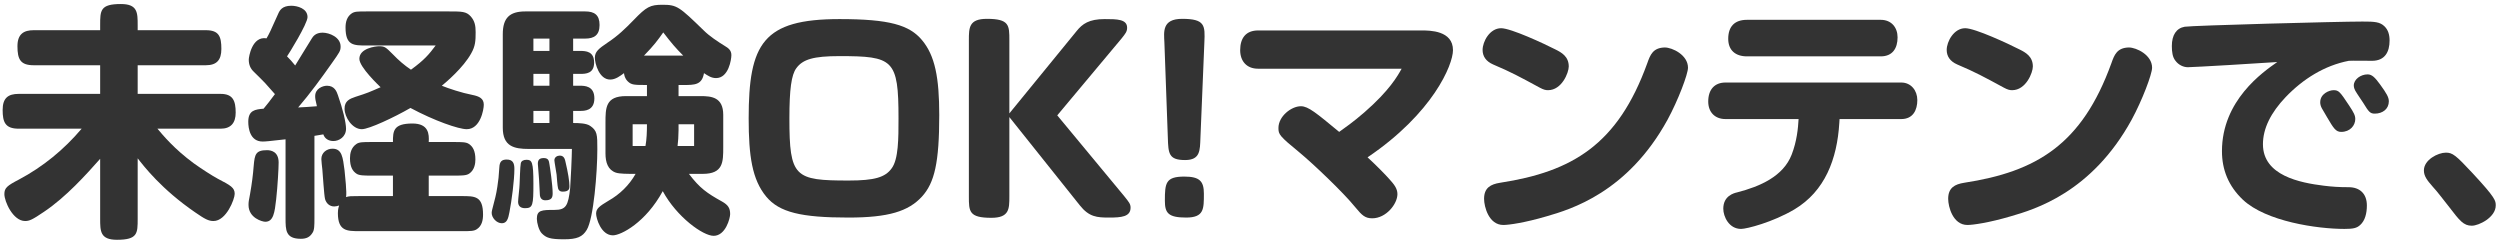 <svg xmlns="http://www.w3.org/2000/svg" width="437" height="42" viewBox="0 0 437 42" fill="none"><g clip-path="url(#clip0_8657_1161)"><path d="M17.507 11.405H5.899C3.569 11.405 3.051 10.37 3.051 8.083C3.051 5.925 4.173 5.278 5.899 5.278H17.507V4.415C17.507 1.825 17.507 0.704 21.132 0.704C24.066 0.704 24.066 2.214 24.066 4.415V5.278H35.976C38.263 5.278 38.695 6.356 38.695 8.557C38.695 10.499 37.875 11.405 35.976 11.405H24.066V16.411H38.565C40.723 16.411 41.197 17.619 41.197 19.69C41.197 21.46 40.377 22.495 38.565 22.495H27.518C28.468 23.617 30.453 26.034 33.861 28.537C35.113 29.443 37.184 30.78 38.09 31.255C40.334 32.42 41.025 32.809 41.025 33.887C41.025 34.794 39.558 38.634 37.314 38.634C36.451 38.634 35.803 38.289 34.12 37.124C28.209 33.068 25.145 29.054 24.066 27.674V38.246C24.066 40.792 24.066 41.914 20.441 41.914C17.507 41.914 17.507 40.403 17.507 38.246V27.76C15.134 30.435 11.552 34.448 7.668 37.038C5.64 38.418 5.122 38.634 4.389 38.634C2.274 38.634 0.764 35.225 0.764 33.931C0.764 32.852 1.239 32.463 3.31 31.385C7.539 29.141 11.207 26.12 14.271 22.495H3.267C0.893 22.495 0.462 21.33 0.462 19.216C0.462 17.101 1.454 16.411 3.267 16.411H17.507V11.405Z" fill="#333333"></path><path d="M54.963 38.116C54.963 39.368 54.963 40.231 54.618 40.705C54.186 41.396 53.626 41.741 52.59 41.741C49.914 41.741 49.914 40.231 49.914 38.116V24.351C46.851 24.696 46.419 24.739 45.901 24.739C43.7 24.739 43.398 22.409 43.398 21.287C43.398 19.259 44.607 19.129 46.074 19C46.635 18.353 47.109 17.705 48.059 16.454C47.584 15.893 46.807 15.03 46.333 14.512C45.901 14.081 44.952 13.088 44.391 12.57C43.744 11.966 43.485 11.276 43.485 10.413C43.485 9.981 44.046 6.27 46.592 6.702C47.066 5.882 47.239 5.537 48.62 2.43C48.879 1.825 49.31 1.006 50.907 1.006C51.986 1.006 53.755 1.48 53.755 2.991C53.755 4.156 50.432 9.507 50.173 9.852C50.691 10.37 51.08 10.801 51.597 11.448C52.072 10.715 54.057 7.392 54.489 6.745C54.704 6.4 55.136 5.709 56.387 5.709C57.552 5.709 59.537 6.486 59.537 8.126C59.537 8.902 59.365 9.118 58.027 11.017C56.171 13.649 54.23 16.325 52.115 18.784C53.065 18.741 54.445 18.655 55.395 18.569C55.136 17.49 55.093 17.231 55.093 16.799C55.093 15.505 56.387 14.987 57.164 14.987C58.459 14.987 58.847 15.979 59.063 16.627C59.926 19.043 60.487 21.46 60.487 22.495C60.487 23.919 59.278 24.653 58.286 24.653C57.466 24.653 56.776 24.265 56.517 23.488C55.913 23.574 55.222 23.704 54.963 23.747V38.116ZM48.706 28.407C48.706 29.357 48.533 32.55 48.275 34.837C48.016 37.124 47.8 38.764 46.376 38.764C45.858 38.764 43.442 38.116 43.442 35.829C43.442 35.311 43.485 35.053 43.7 33.974C44.046 31.989 44.218 30.608 44.348 28.968C44.52 26.983 44.693 26.25 46.678 26.25C47.325 26.25 48.706 26.465 48.706 28.407ZM62.817 40.403C60.659 40.403 59.063 40.403 59.063 37.253C59.063 37.038 59.063 36.563 59.278 35.916C59.063 36.002 58.717 36.088 58.415 36.088C57.639 36.088 57.035 35.57 56.819 34.794C56.646 34.146 56.43 30.478 56.344 29.615C56.301 29.27 56.171 28.062 56.171 27.803C56.171 26.681 57.121 25.991 58.113 25.991C59.796 25.991 59.926 27.501 60.228 29.788C60.314 30.651 60.659 33.758 60.487 34.448C61.091 34.276 61.263 34.276 62.817 34.276H68.686V30.694H64.931C63.68 30.694 62.774 30.694 62.299 30.349C61.652 29.917 61.177 29.184 61.177 27.674C61.177 26.854 61.35 25.818 62.299 25.171C62.774 24.826 63.507 24.826 64.931 24.826H68.686C68.686 22.927 68.729 21.589 72.094 21.589C74.942 21.589 75.029 23.445 74.942 24.826H79.387C80.682 24.826 81.502 24.826 81.976 25.171C82.624 25.602 83.098 26.336 83.098 27.889C83.098 28.537 82.969 29.702 82.019 30.349C81.502 30.694 80.768 30.694 79.387 30.694H74.942V34.276H80.725C83.012 34.276 84.436 34.276 84.436 37.512C84.436 38.505 84.22 39.497 83.357 40.058C82.839 40.403 82.322 40.403 80.725 40.403H62.817ZM78.481 1.998C80.725 1.998 81.502 1.998 82.278 2.861C83.012 3.681 83.141 4.544 83.141 5.623C83.141 7.133 83.098 8.039 82.365 9.334C80.984 11.837 77.963 14.383 77.23 14.987C78.395 15.461 80.725 16.238 82.537 16.584C83.832 16.842 84.565 17.231 84.565 18.31C84.565 19.173 83.961 22.582 81.588 22.582C80.164 22.582 75.935 21.114 71.749 18.87C68.901 20.51 64.5 22.582 63.248 22.582C61.565 22.582 60.228 20.467 60.228 19C60.228 17.662 61.091 17.274 62.126 16.929C64.284 16.238 64.457 16.152 66.528 15.246C66.269 14.987 62.817 11.751 62.817 10.283C62.817 8.428 65.665 8.083 66.269 8.083C67.261 8.083 67.434 8.255 68.686 9.507C69.635 10.499 70.671 11.405 71.836 12.182C74.166 10.499 75.029 9.463 76.151 7.953H64.111C61.781 7.953 60.4 7.953 60.4 4.803C60.4 3.81 60.659 2.904 61.479 2.343C61.997 1.998 62.515 1.998 64.111 1.998H78.481Z" fill="#333333"></path><path d="M87.283 29.27C87.326 28.235 87.715 27.889 88.578 27.889C89.656 27.889 89.915 28.537 89.915 29.529C89.915 31.471 89.441 35.096 89.052 37.081C88.837 38.289 88.578 39.023 87.715 39.023C86.808 39.023 85.945 38.073 85.945 37.21C85.945 37.038 85.989 36.822 86.032 36.649C86.549 34.664 86.722 34.06 86.938 32.636C87.11 31.557 87.197 30.737 87.283 29.27ZM100.185 21.503C101.178 21.503 102.473 21.546 103.12 21.977C104.414 22.84 104.414 23.531 104.414 26.077C104.414 30.133 103.767 38.203 102.559 40.188C101.825 41.396 100.876 41.827 98.589 41.827C96.129 41.827 95.482 41.569 94.705 40.792C94.187 40.274 93.842 38.936 93.842 38.246C93.842 36.736 94.662 36.692 96.906 36.692C98.934 36.692 99.322 36.002 99.668 32.852C99.754 31.859 99.97 27.069 99.97 26.034H92.418C89.872 26.034 87.887 25.602 87.887 22.323V5.968C87.887 3.12 89.095 1.998 91.814 1.998H102.3C103.897 1.998 104.803 2.602 104.803 4.371C104.803 6.141 103.853 6.745 102.3 6.745H100.185V8.902H101.437C102.429 8.902 103.853 8.989 103.853 10.931C103.853 12.872 102.386 12.916 101.437 12.916H100.185V14.987H101.394C102.127 14.987 103.897 14.987 103.897 17.188C103.897 19.388 102.127 19.388 101.394 19.388H100.185V21.503ZM91.037 28.537C91.124 28.105 91.555 27.932 92.03 27.932C92.979 27.932 93.238 28.278 93.238 32.075C93.238 35.872 93.152 36.39 91.771 36.39C90.908 36.39 90.563 35.916 90.563 35.268C90.563 34.837 90.822 32.722 90.822 32.205C90.865 31.643 90.908 29.098 91.037 28.537ZM93.238 6.745V8.902H96.043V6.745H93.238ZM93.238 12.916V14.987H96.043V12.916H93.238ZM93.238 19.388V21.503H96.043V19.388H93.238ZM94.015 28.623C94.015 27.889 94.36 27.63 95.05 27.63C95.87 27.63 95.957 28.105 96.043 28.709C96.129 29.184 96.604 32.377 96.604 33.801C96.604 34.621 96.345 35.009 95.309 35.009C94.748 35.009 94.36 34.664 94.36 33.887C94.36 33.542 94.231 31.773 94.231 31.428C94.231 31.082 94.015 28.925 94.015 28.623ZM96.906 28.019C96.906 27.458 97.424 27.199 97.855 27.199C98.546 27.199 98.718 27.76 98.805 28.105C99.322 30.263 99.538 31.73 99.538 32.55C99.538 32.895 99.538 33.499 98.373 33.499C97.855 33.499 97.639 33.24 97.553 32.938C97.424 32.463 97.337 30.91 97.294 30.522C97.251 30.133 96.906 28.278 96.906 28.019ZM105.838 21.46C105.838 18.87 105.838 16.799 109.42 16.799H113.088V14.857C110.887 14.857 110.369 14.857 109.722 14.21C109.204 13.692 109.118 13.131 109.075 12.786C108.427 13.261 107.608 13.908 106.658 13.908C104.716 13.908 103.983 11.06 103.983 10.111C103.983 9.032 104.63 8.514 106.227 7.435C107.996 6.27 109.291 5.019 110.758 3.508C113.002 1.178 113.649 0.833 115.806 0.833C118.352 0.833 118.741 1.178 123.013 5.321C124.005 6.313 125.516 7.306 126.638 7.996C127.371 8.428 127.846 8.816 127.846 9.636C127.846 10.37 127.371 13.649 125.17 13.649C124.351 13.649 123.79 13.261 123.056 12.786C122.711 14.857 121.416 14.857 119.431 14.857H118.611V16.799H122.452C124.351 16.799 126.422 16.972 126.422 20.079V25.732C126.422 28.321 126.422 30.392 122.84 30.392H120.424C122.322 32.895 123.574 33.758 126.206 35.225C127.285 35.829 127.63 36.39 127.63 37.426C127.63 38.116 126.853 41.223 124.739 41.223C122.883 41.223 118.309 37.944 115.85 33.413C112.872 38.893 108.557 41.137 107.133 41.137C105.062 41.137 104.199 38.16 104.199 37.34C104.199 36.477 104.76 36.045 106.356 35.096C108.341 33.974 109.981 32.377 111.103 30.392C109.593 30.392 108.298 30.392 107.651 30.176C106.27 29.702 105.838 28.407 105.838 26.811V21.46ZM112.829 25.516C113.045 24.351 113.088 22.97 113.088 21.719H110.585V25.516H112.829ZM119.431 9.722C118.094 8.385 117.36 7.522 115.936 5.666C114.987 7.004 114.339 7.91 112.57 9.722H119.431ZM118.611 22.754C118.611 23.66 118.525 24.955 118.439 25.516H121.33V21.719H118.611V22.754Z" fill="#333333"></path><path d="M146.747 3.336C155.464 3.336 158.959 4.371 161.16 7.004C163.447 9.722 164.181 13.606 164.181 20.122C164.181 28.407 163.361 31.946 161.16 34.362C158.787 36.951 155.291 38.03 148.301 38.03C140.059 38.03 136.218 37.124 133.931 34.362C131.471 31.385 130.867 27.285 130.867 20.683C130.867 7.608 133.37 3.336 146.747 3.336ZM148.344 31.557C152.875 31.557 154.73 30.996 155.852 29.443C157.06 27.846 157.06 24.221 157.06 20.683C157.06 10.37 156.154 9.809 146.704 9.809C142.216 9.809 140.317 10.37 139.196 11.923C138.332 13.088 137.987 15.634 137.987 20.683C137.987 30.996 138.893 31.557 148.344 31.557Z" fill="#333333"></path><path d="M188.174 5.45C189.209 4.156 190.374 3.336 193.093 3.336C195.207 3.336 197.02 3.336 197.02 4.846C197.02 5.493 196.761 5.839 196.07 6.702L184.808 20.165L196.502 34.276C197.365 35.355 197.624 35.657 197.624 36.304C197.624 37.901 195.984 38.03 193.87 38.03C191.755 38.03 190.374 37.944 188.735 35.872L176.436 20.467V34.319C176.436 36.52 176.436 38.073 173.286 38.073C169.359 38.073 169.359 36.951 169.359 34.319V7.047C169.359 4.846 169.359 3.293 172.509 3.293C176.436 3.293 176.436 4.415 176.436 7.047V19.82L188.174 5.45Z" fill="#333333"></path><path d="M209.835 24.092C209.749 26.25 209.835 27.976 207.16 27.976C204.268 27.976 204.225 26.811 204.139 24.092L203.535 7.392C203.449 5.58 203.103 3.293 206.642 3.293C210.655 3.293 210.655 4.458 210.525 7.392L209.835 24.092ZM210.439 33.844C210.439 36.52 210.482 38.03 207.332 38.03C204.182 38.03 203.621 37.21 203.621 35.096C203.621 31.989 203.751 30.867 207.03 30.867C209.706 30.867 210.439 31.687 210.439 33.844Z" fill="#333333"></path><path d="M219.89 12.009C217.948 12.009 216.783 10.715 216.783 8.773C216.783 6.659 217.776 5.321 219.933 5.321H248.457C249.924 5.321 253.98 5.321 253.98 8.773C253.98 11.319 250.485 19.777 239.05 27.501C240.603 28.925 242.243 30.608 242.847 31.298C243.667 32.205 244.271 32.938 244.271 33.931C244.271 35.657 242.286 38.16 239.87 38.16C238.661 38.16 238.1 37.685 236.935 36.261C234.778 33.585 229.427 28.537 227.183 26.681C223.601 23.747 223.472 23.488 223.472 22.366C223.472 20.338 225.716 18.569 227.399 18.569C228.693 18.569 230.117 19.777 234.087 23.056C235.037 22.366 236.504 21.373 238.532 19.604C242.89 15.807 244.314 13.261 245.005 12.009H219.89Z" fill="#333333"></path><path d="M271.888 8.643C272.924 9.161 274.218 9.852 274.218 11.621C274.218 12.7 273.01 15.764 270.593 15.764C270.162 15.764 269.817 15.677 269.169 15.332C265.502 13.347 264.164 12.614 261.014 11.276C259.719 10.715 259.158 9.809 259.158 8.73C259.158 7.263 260.41 4.932 262.395 4.932C264.121 4.932 269.946 7.651 271.888 8.643ZM295.061 11.837C295.061 12.959 293.335 17.533 291.479 20.942C284.488 33.672 274.52 36.606 270.335 37.814C266.537 38.936 263.732 39.325 262.783 39.325C260.237 39.325 259.417 36.131 259.417 34.75C259.417 32.809 260.582 32.205 262.222 31.946C274.866 30.004 282.805 25.257 287.941 11.06C288.458 9.593 288.933 8.341 291.004 8.298C292.299 8.298 295.061 9.593 295.061 11.837Z" fill="#333333"></path><path d="M321.512 21.503C321.124 27.803 319.01 33.413 313.659 36.606C309.861 38.85 305.33 40.015 304.338 40.015C302.223 40.015 301.231 37.857 301.231 36.477C301.231 34.233 303.086 33.758 303.647 33.629C307.661 32.593 311.717 30.824 313.184 27.026C314.09 24.696 314.306 22.409 314.392 20.812H301.619C299.764 20.812 298.599 19.604 298.599 17.749C298.599 15.591 299.764 14.426 301.619 14.426H332.343C334.07 14.426 335.148 15.85 335.148 17.49C335.148 19.216 334.415 20.812 332.343 20.812H321.555L321.512 21.503ZM328.762 3.465C330.617 3.465 331.696 4.803 331.696 6.529C331.696 8.471 330.79 9.852 328.762 9.852H305.373C303.345 9.852 302.094 8.773 302.094 6.788C302.094 4.63 303.216 3.465 305.373 3.465H328.762Z" fill="#333333"></path><path d="M353.013 8.643C354.049 9.161 355.343 9.852 355.343 11.621C355.343 12.7 354.135 15.764 351.718 15.764C351.287 15.764 350.942 15.677 350.294 15.332C346.627 13.347 345.289 12.614 342.139 11.276C340.844 10.715 340.283 9.809 340.283 8.73C340.283 7.263 341.535 4.932 343.52 4.932C345.246 4.932 351.071 7.651 353.013 8.643ZM376.186 11.837C376.186 12.959 374.46 17.533 372.604 20.942C365.613 33.672 355.645 36.606 351.46 37.814C347.662 38.936 344.857 39.325 343.908 39.325C341.362 39.325 340.542 36.131 340.542 34.75C340.542 32.809 341.707 32.205 343.347 31.946C355.991 30.004 363.93 25.257 369.066 11.06C369.583 9.593 370.058 8.341 372.129 8.298C373.424 8.298 376.186 9.593 376.186 11.837Z" fill="#333333"></path><path d="M382.444 11.75C381.667 11.75 380.804 11.362 380.243 10.585C379.768 9.981 379.639 9.118 379.639 8.039C379.639 6.141 380.415 4.932 381.883 4.674C383.177 4.458 408.637 3.767 412.952 3.767C415.066 3.767 416.016 3.81 416.836 4.63C417.44 5.234 417.699 6.054 417.699 7.09C417.699 9.075 416.879 10.629 414.635 10.629C414.031 10.629 411.183 10.585 410.579 10.629C406.307 11.448 402.552 13.822 399.532 16.972C396.943 19.69 395.562 22.452 395.562 25.214C395.562 30.694 402.035 31.946 406.22 32.463C407.644 32.636 408.809 32.722 410.535 32.722C412.477 32.722 413.729 33.844 413.729 35.916C413.729 37.253 413.427 38.548 412.564 39.325C411.959 39.886 411.312 40.015 409.802 40.015C405.055 40.015 396.123 38.72 392.066 34.923C389.52 32.507 388.399 29.659 388.399 26.422C388.399 17.576 395.519 12.614 398.065 10.844C395.734 11.017 383.436 11.75 382.444 11.75ZM406.781 20.51C406.609 20.208 406.048 19.259 405.875 18.957C405.659 18.569 405.573 18.223 405.573 17.878C405.573 16.368 407.17 15.764 407.903 15.764C408.809 15.764 409.025 16.023 410.622 18.439C411.485 19.734 411.701 20.208 411.701 20.812C411.701 21.934 410.794 23.056 409.241 23.056C408.292 23.056 407.903 22.409 406.781 20.51ZM413.081 17.964C412.866 17.619 412.046 16.454 411.701 15.85C411.614 15.677 411.442 15.332 411.442 14.944C411.442 13.865 412.65 13.002 413.858 13.002C414.635 13.002 415.153 13.563 416.016 14.728C417.181 16.325 417.569 17.015 417.569 17.705C417.569 19.043 416.49 19.863 415.11 19.863C414.333 19.863 414.074 19.604 413.081 17.964Z" fill="#333333"></path><path d="M427.538 26.681C428.703 26.681 429.264 27.113 432.198 30.263C436.254 34.621 436.255 35.096 436.255 35.916C436.255 37.987 433.32 39.454 432.069 39.454C430.645 39.454 429.954 38.591 428.142 36.218C427.408 35.312 426.027 33.456 425.208 32.593C424.258 31.514 423.697 30.78 423.697 29.788C423.697 27.933 426.157 26.681 427.538 26.681Z" fill="#333333"></path></g><defs><clipPath id="clip0_8657_1161"><rect width="435.793" height="41.21" fill="white" transform="translate(0.462 0.704)"></rect></clipPath></defs></svg>